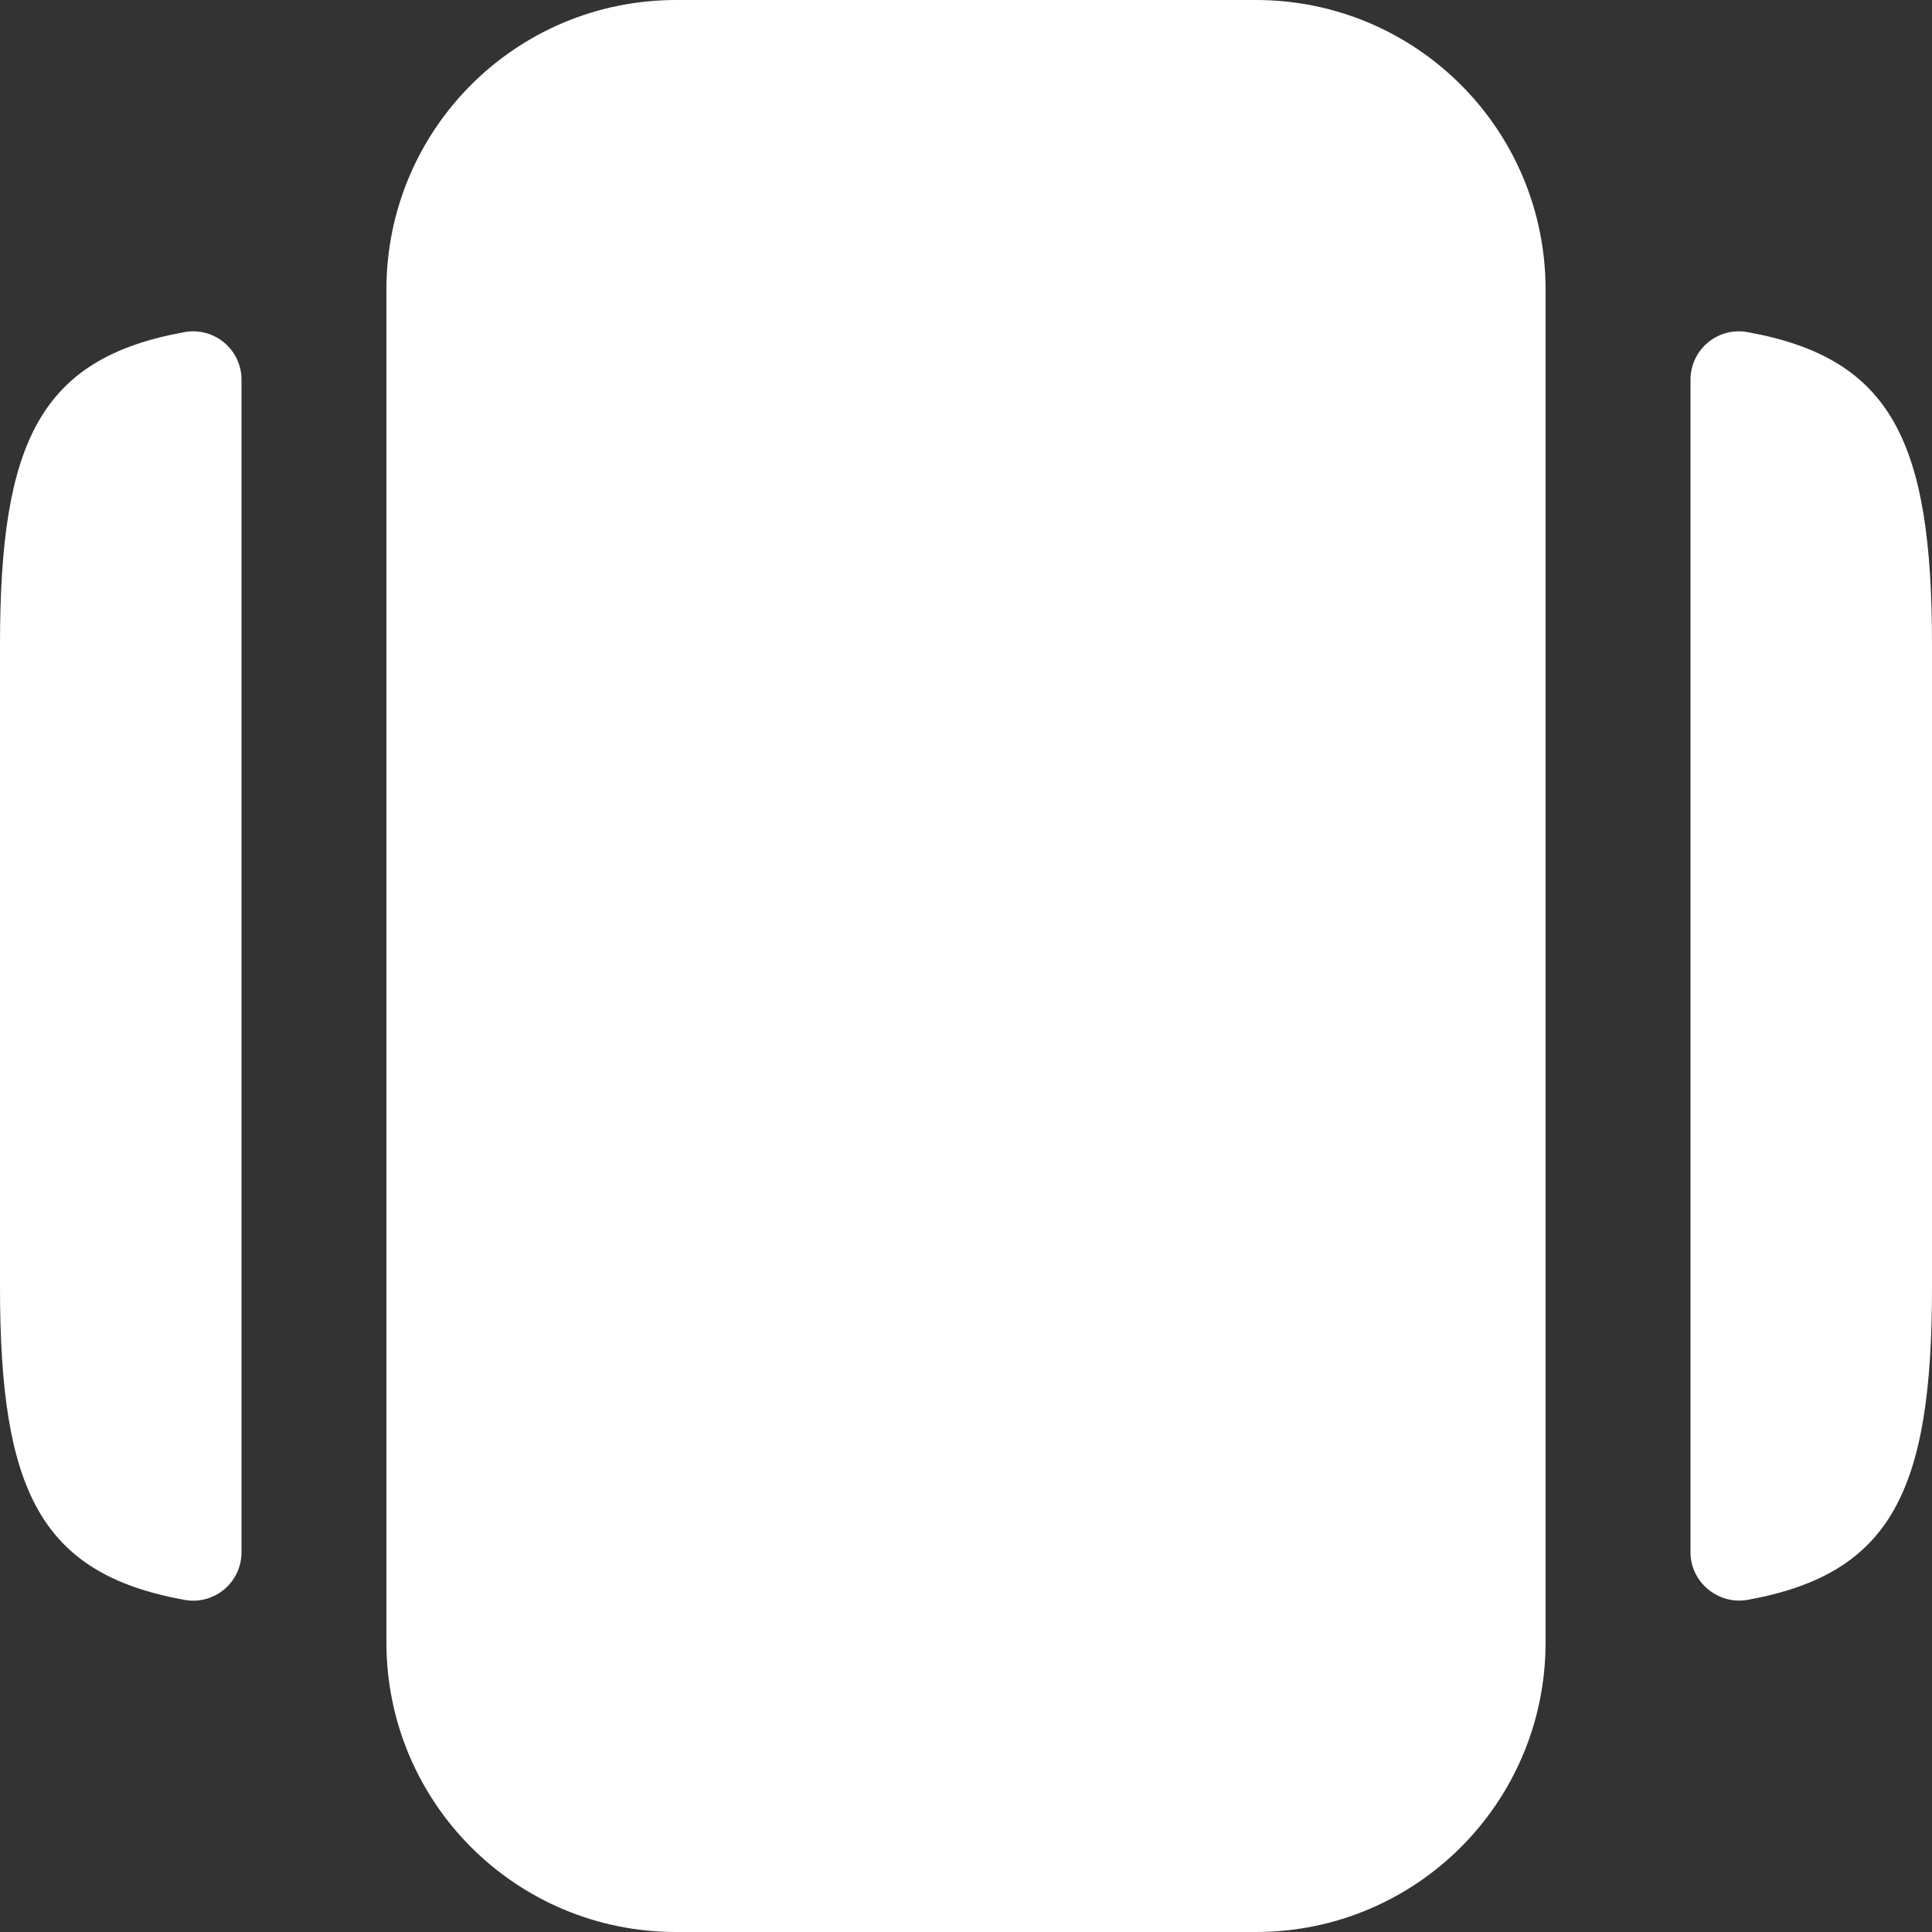 <svg width="51" height="51" viewBox="0 0 51 51" fill="none" xmlns="http://www.w3.org/2000/svg">
<rect x="0" y="0" width="51" height="51" fill="#333333" stroke="none"/>
<path d="M17.85 51H33.15C37.383 51 40.8 47.583 40.8 43.35V7.65C40.8 3.417 37.383 0 33.15 0H17.85C13.617 0 10.2 3.417 10.2 7.65V43.35C10.2 47.583 13.617 51 17.85 51ZM6.375 10.021V40.978C6.375 41.168 6.333 41.354 6.252 41.525C6.171 41.696 6.053 41.847 5.906 41.966C5.76 42.086 5.589 42.171 5.405 42.217C5.222 42.262 5.03 42.266 4.845 42.228C1.071 41.539 0 39.346 0 33.992V17.009C0 11.653 1.071 9.46 4.845 8.772C5.03 8.734 5.222 8.738 5.405 8.783C5.589 8.829 5.76 8.914 5.906 9.034C6.053 9.153 6.171 9.304 6.252 9.475C6.333 9.646 6.375 9.832 6.375 10.021ZM51 17.009V33.992C51 39.346 49.929 41.539 46.155 42.228C45.364 42.381 44.625 41.769 44.625 40.978V10.021C44.625 9.832 44.667 9.646 44.748 9.475C44.829 9.304 44.947 9.153 45.093 9.034C45.24 8.914 45.411 8.829 45.595 8.783C45.778 8.738 45.97 8.734 46.155 8.772C49.929 9.46 51 11.653 51 17.009Z" fill="white"/>
</svg>
